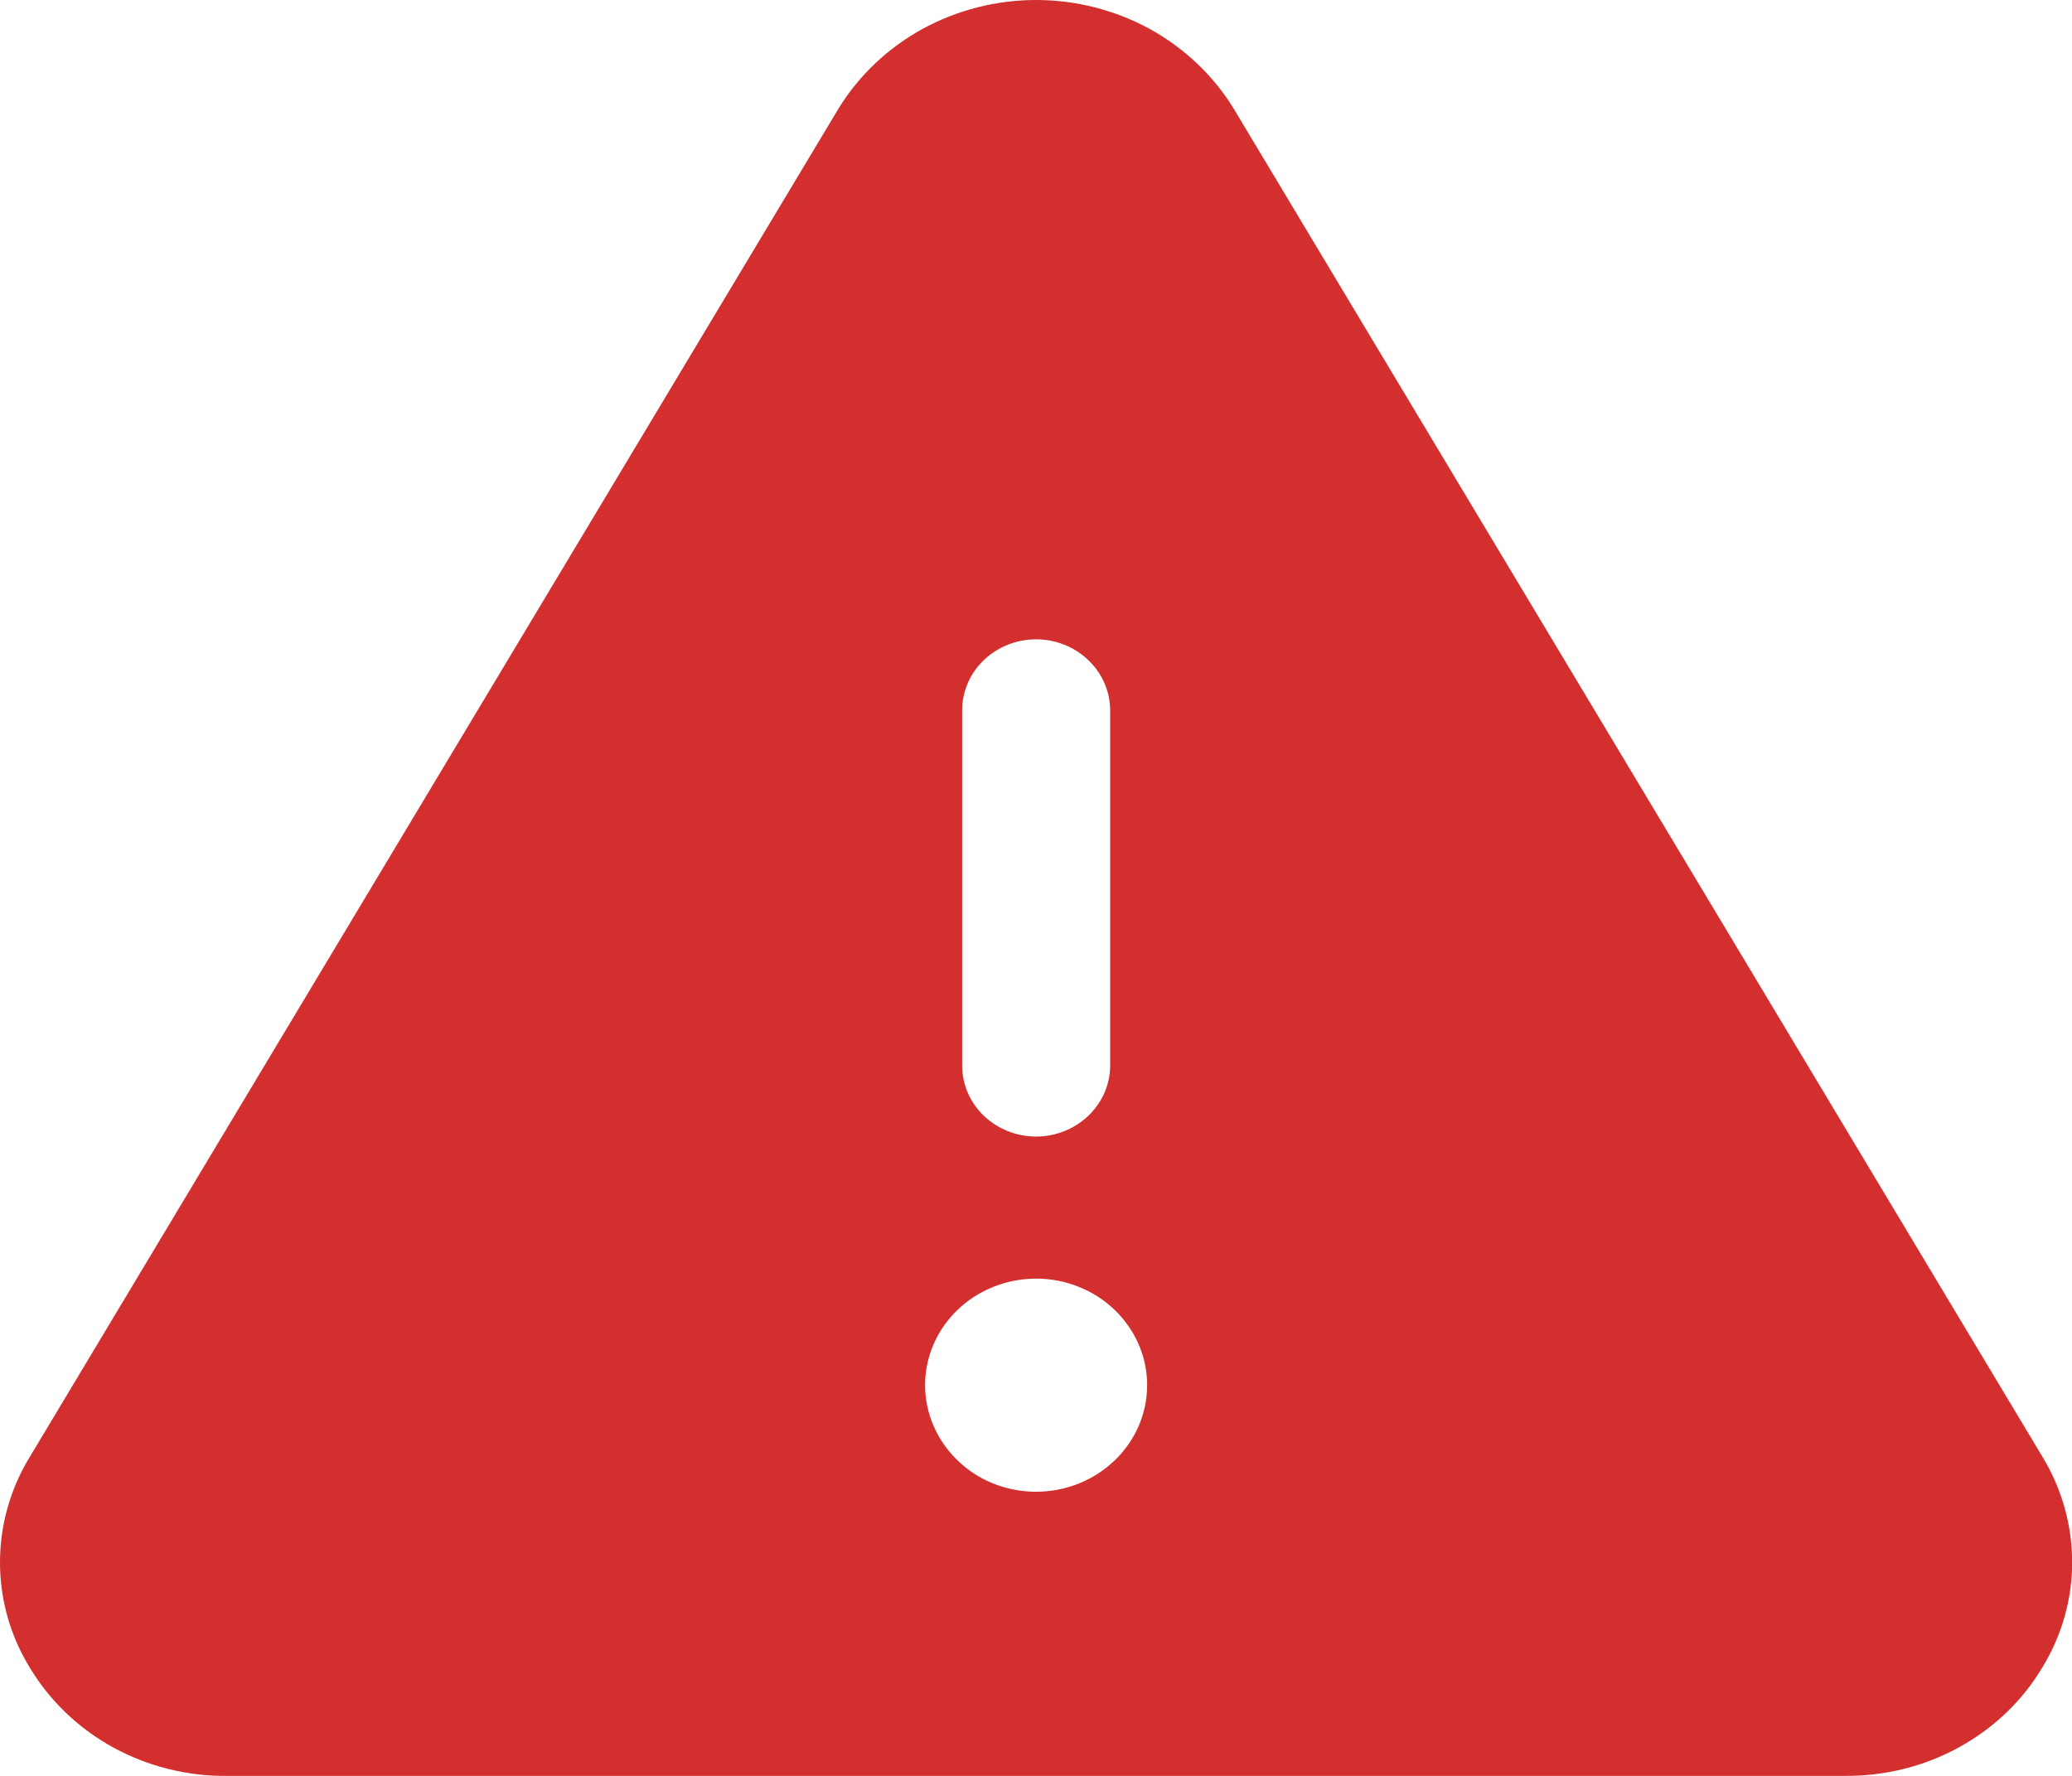 <svg width="14" height="12" viewBox="0 0 14 12" fill="none" xmlns="http://www.w3.org/2000/svg">
<path d="M13.801 9.845L8.335 0.733C8.198 0.51 8.003 0.325 7.769 0.196C7.535 0.068 7.27 0 7.001 0C6.731 0 6.466 0.068 6.232 0.196C5.998 0.325 5.803 0.51 5.666 0.733L0.201 9.845C0.069 10.061 0 10.307 0 10.557C0 10.807 0.069 11.053 0.201 11.268C0.336 11.493 0.53 11.679 0.765 11.808C0.999 11.936 1.265 12.003 1.535 12H12.466C12.736 12.002 13.002 11.936 13.236 11.807C13.47 11.679 13.665 11.493 13.799 11.268C13.931 11.053 14.001 10.807 14.001 10.557C14.001 10.307 13.932 10.061 13.801 9.845ZM6.501 4.8C6.501 4.673 6.553 4.551 6.647 4.461C6.741 4.371 6.868 4.32 7.001 4.32C7.133 4.32 7.26 4.371 7.354 4.461C7.448 4.551 7.501 4.673 7.501 4.8V7.2C7.501 7.327 7.448 7.449 7.354 7.539C7.26 7.629 7.133 7.68 7.001 7.68C6.868 7.68 6.741 7.629 6.647 7.539C6.553 7.449 6.501 7.327 6.501 7.2V4.8ZM7.001 10.08C6.852 10.08 6.707 10.038 6.584 9.959C6.461 9.879 6.365 9.767 6.308 9.635C6.251 9.504 6.236 9.359 6.265 9.219C6.294 9.08 6.365 8.952 6.47 8.851C6.575 8.75 6.709 8.682 6.854 8.654C7 8.626 7.151 8.64 7.288 8.695C7.425 8.749 7.542 8.842 7.624 8.96C7.707 9.078 7.751 9.218 7.751 9.36C7.751 9.551 7.672 9.734 7.531 9.869C7.39 10.004 7.2 10.08 7.001 10.08Z" fill="#D32F2F"/>
</svg>

